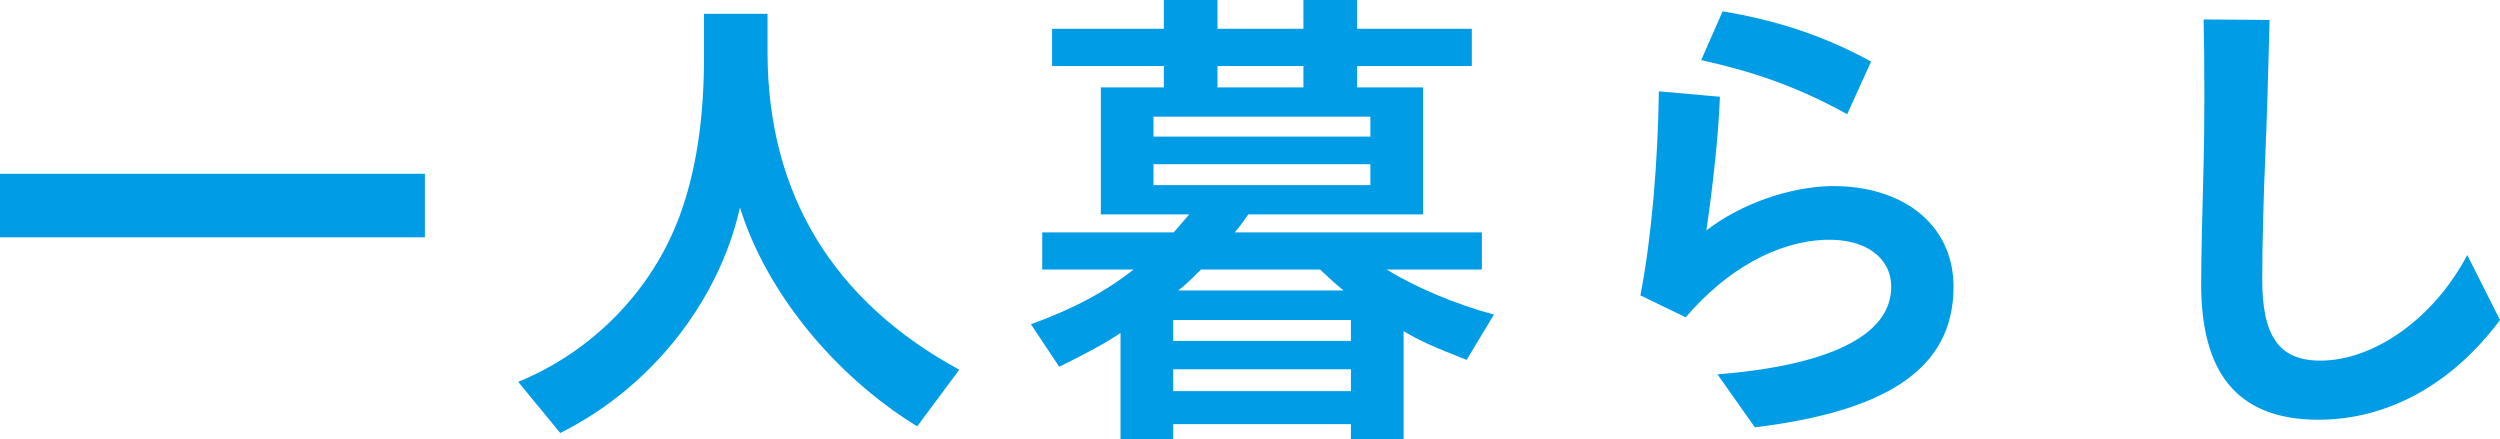 <?xml version="1.0" encoding="UTF-8"?>
<svg id="_レイヤー_2" data-name="レイヤー 2" xmlns="http://www.w3.org/2000/svg" viewBox="0 0 101.56 17.85">
  <defs>
    <style>
      .cls-1 {
        fill: #009ce5;
      }
    </style>
  </defs>
  <g id="_レイヤー_1-2" data-name="レイヤー 1">
    <g>
      <path class="cls-1" d="M0,7.06h17.26v2.58H0v-2.58Z"/>
      <path class="cls-1" d="M21.06,15.51c3.04-1.25,5.44-3.73,6.55-6.74.66-1.79.99-3.91.99-6.47V.56h2.58v1.61c.02,5.71,2.66,10.06,7.79,12.85l-1.71,2.3c-3.39-2.08-6.15-5.5-7.2-8.89-.87,3.87-3.65,7.34-7.3,9.16l-1.71-2.08Z"/>
      <path class="cls-1" d="M45.51,13.53c-.54.38-1.39.83-2.48,1.37l-1.15-1.73c1.71-.61,3.04-1.33,4.17-2.22h-3.71v-1.51h5.34c.12-.14.34-.38.63-.73h-3.59V3.55h2.56v-.87h-4.54v-1.51h4.54V0h2.18v1.17h3.49V0h2.18v1.17h4.66v1.51h-4.66v.87h2.68v5.16h-7.1c-.18.26-.34.48-.55.73h10.04v1.51h-3.87c1.19.73,2.8,1.41,4.36,1.83l-1.11,1.84c-1.33-.52-1.9-.77-2.56-1.17v4.4h-2.14v-.62h-7.22v.62h-2.14v-4.32ZM55.67,5.55v-.81h-8.81v.81h8.81ZM55.67,7.52v-.85h-8.81v.85h8.81ZM54.88,13.85v-.85h-7.22v.85h7.22ZM54.88,15.89v-.89h-7.22v.89h7.22ZM54.58,11.8c-.32-.26-.67-.58-.95-.85h-4.84c-.44.44-.67.66-.93.85h6.72ZM52.95,3.55v-.87h-3.49v.87h3.49Z"/>
      <path class="cls-1" d="M69.77,15.21c4.42-.36,7.08-1.53,7.06-3.59-.02-1.15-1.03-1.92-2.64-1.88-2,.06-4.05,1.21-5.71,3.15l-1.84-.89c.46-2.38.71-5.44.75-8.29l2.48.22c-.06,1.59-.28,3.57-.55,5.43,1.47-1.13,3.43-1.76,5.04-1.8,2.84-.04,4.94,1.47,5,3.99v.1c0,3.37-2.78,5.06-8.07,5.71l-1.51-2.14ZM69.11,2.44l.87-1.98c2.04.34,4.01.93,6.03,2.04l-.97,2.14c-2.04-1.13-3.83-1.73-5.93-2.2Z"/>
      <path class="cls-1" d="M89.42,11.54c0-1.11.06-3.41.1-4.92.04-1.33.04-4.15,0-5.83l2.68.02c-.04,1.71-.12,4.38-.18,5.67-.06,1.33-.12,3.63-.12,4.86,0,2.3.67,3.31,2.36,3.31,2.16,0,4.6-1.69,5.97-4.29l1.33,2.64c-1.88,2.52-4.46,4.05-7.38,4.05-3.39,0-4.76-2.02-4.76-5.51Z"/>
    </g>
  </g>
</svg>
